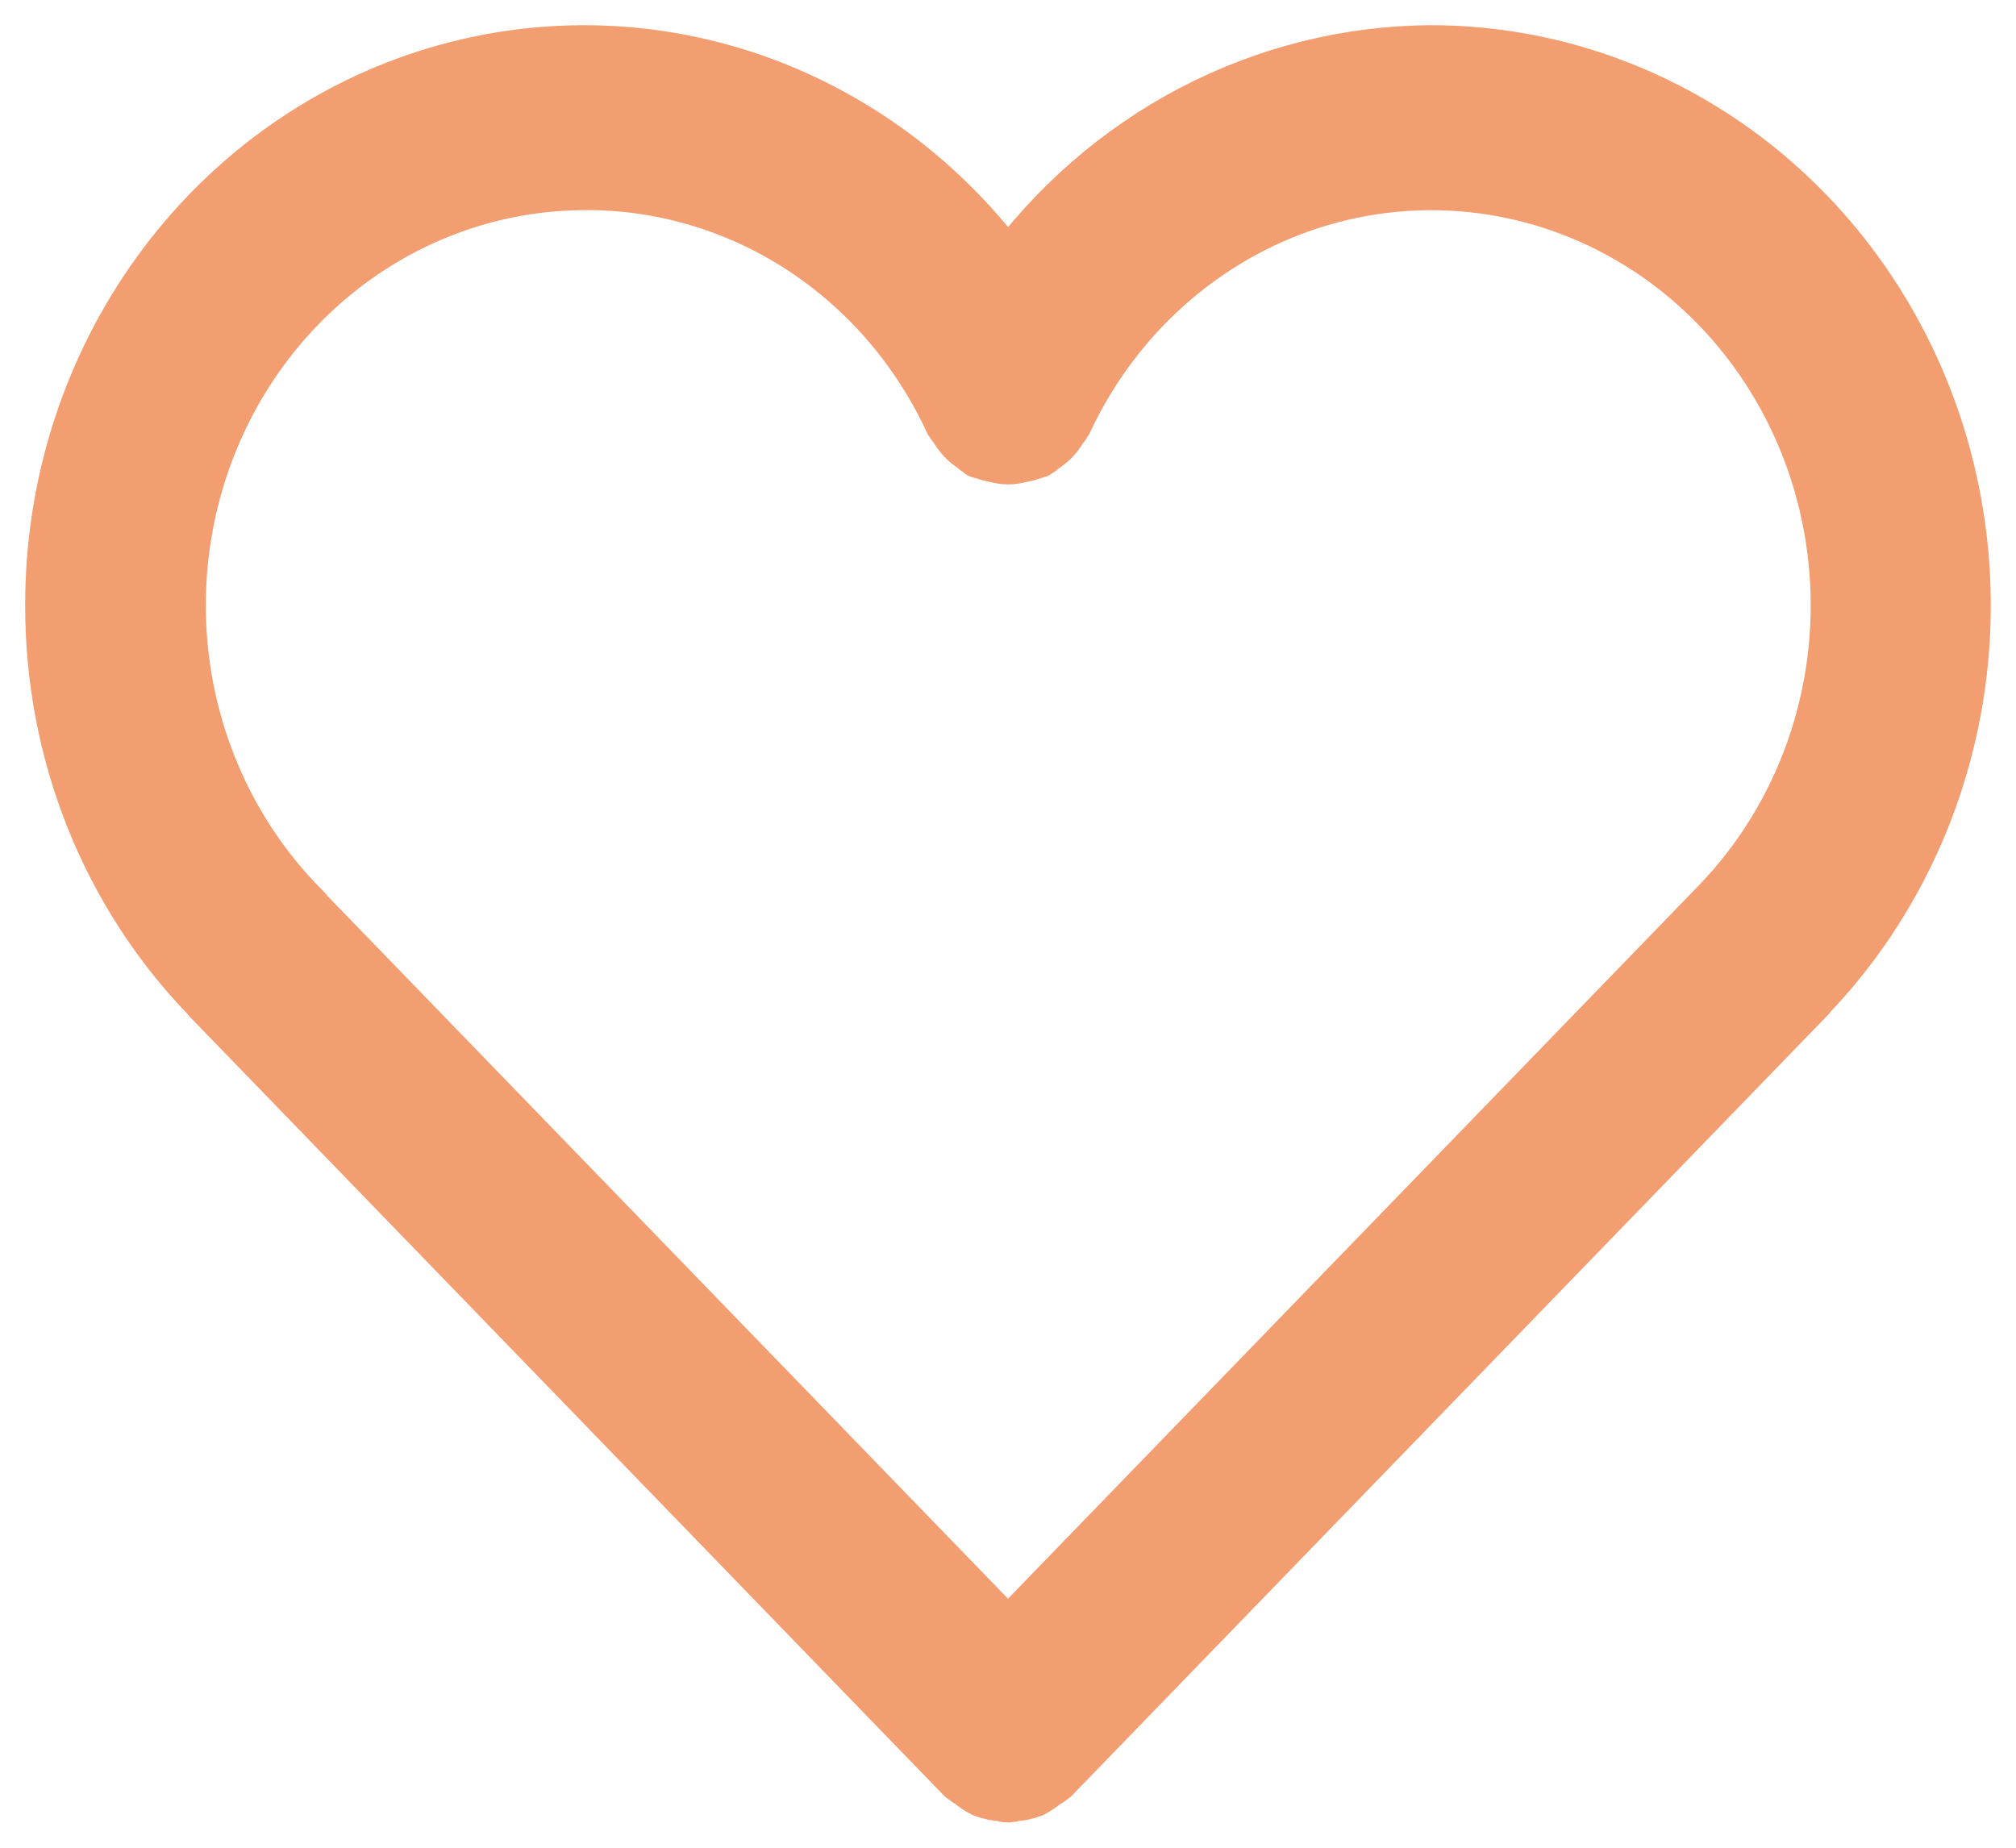 <svg width="36" height="33" viewBox="0 0 36 33" fill="none" xmlns="http://www.w3.org/2000/svg">
<path d="M32.225 17.759C33.549 16.388 34.451 14.639 34.817 12.735C35.183 10.831 34.997 8.857 34.282 7.062C33.567 5.268 32.356 3.734 30.801 2.655C29.246 1.576 27.418 1 25.547 1C24.081 1.009 22.636 1.371 21.326 2.057C20.017 2.743 18.878 3.735 18 4.954C16.816 3.299 15.16 2.075 13.268 1.454C11.375 0.834 9.342 0.85 7.458 1.499C5.575 2.148 3.936 3.398 2.777 5.07C1.617 6.743 0.995 8.752 1 10.813C0.997 12.1 1.239 13.376 1.712 14.566C2.186 15.755 2.882 16.836 3.76 17.745C3.767 17.752 3.767 17.759 3.774 17.766L17.245 31.68C17.29 31.716 17.338 31.747 17.387 31.775C17.452 31.831 17.523 31.878 17.598 31.916C17.695 31.951 17.795 31.973 17.897 31.979C17.93 31.979 17.965 32 17.999 32C18.033 31.997 18.067 31.989 18.1 31.979C18.202 31.973 18.303 31.951 18.399 31.916C18.473 31.876 18.544 31.828 18.61 31.775C18.66 31.747 18.707 31.716 18.752 31.68L32.218 17.774L32.225 17.759ZM10.452 3.202C11.829 3.197 13.179 3.596 14.347 4.354C15.514 5.113 16.451 6.199 17.048 7.487C17.073 7.526 17.1 7.564 17.13 7.6C17.167 7.663 17.21 7.722 17.259 7.776C17.311 7.831 17.371 7.879 17.436 7.918C17.466 7.95 17.501 7.978 17.537 8.002C17.557 8.009 17.578 8.009 17.598 8.017C17.669 8.043 17.742 8.062 17.816 8.073C17.94 8.111 18.072 8.111 18.197 8.073C18.271 8.062 18.344 8.043 18.415 8.017C18.434 8.01 18.455 8.01 18.475 8.002C18.516 7.982 18.544 7.946 18.577 7.925C18.64 7.884 18.7 7.837 18.754 7.784C18.803 7.73 18.846 7.671 18.883 7.607C18.914 7.573 18.941 7.535 18.965 7.494C19.429 6.498 20.098 5.62 20.923 4.92C21.749 4.22 22.711 3.715 23.744 3.441C24.776 3.167 25.854 3.13 26.902 3.333C27.95 3.536 28.942 3.974 29.81 4.616C30.678 5.258 31.401 6.089 31.927 7.051C32.454 8.013 32.772 9.083 32.859 10.186C32.947 11.289 32.802 12.398 32.434 13.436C32.066 14.475 31.484 15.417 30.729 16.198L18 29.343L5.287 16.213C5.281 16.207 5.281 16.207 5.281 16.199C4.254 15.137 3.553 13.782 3.268 12.306C2.983 10.83 3.127 9.299 3.68 7.908C4.233 6.516 5.172 5.327 6.376 4.489C7.581 3.652 8.998 3.204 10.448 3.203L10.452 3.202Z" fill="#F29E71" stroke="#F29E71" stroke-width="1.1"/>
</svg>

